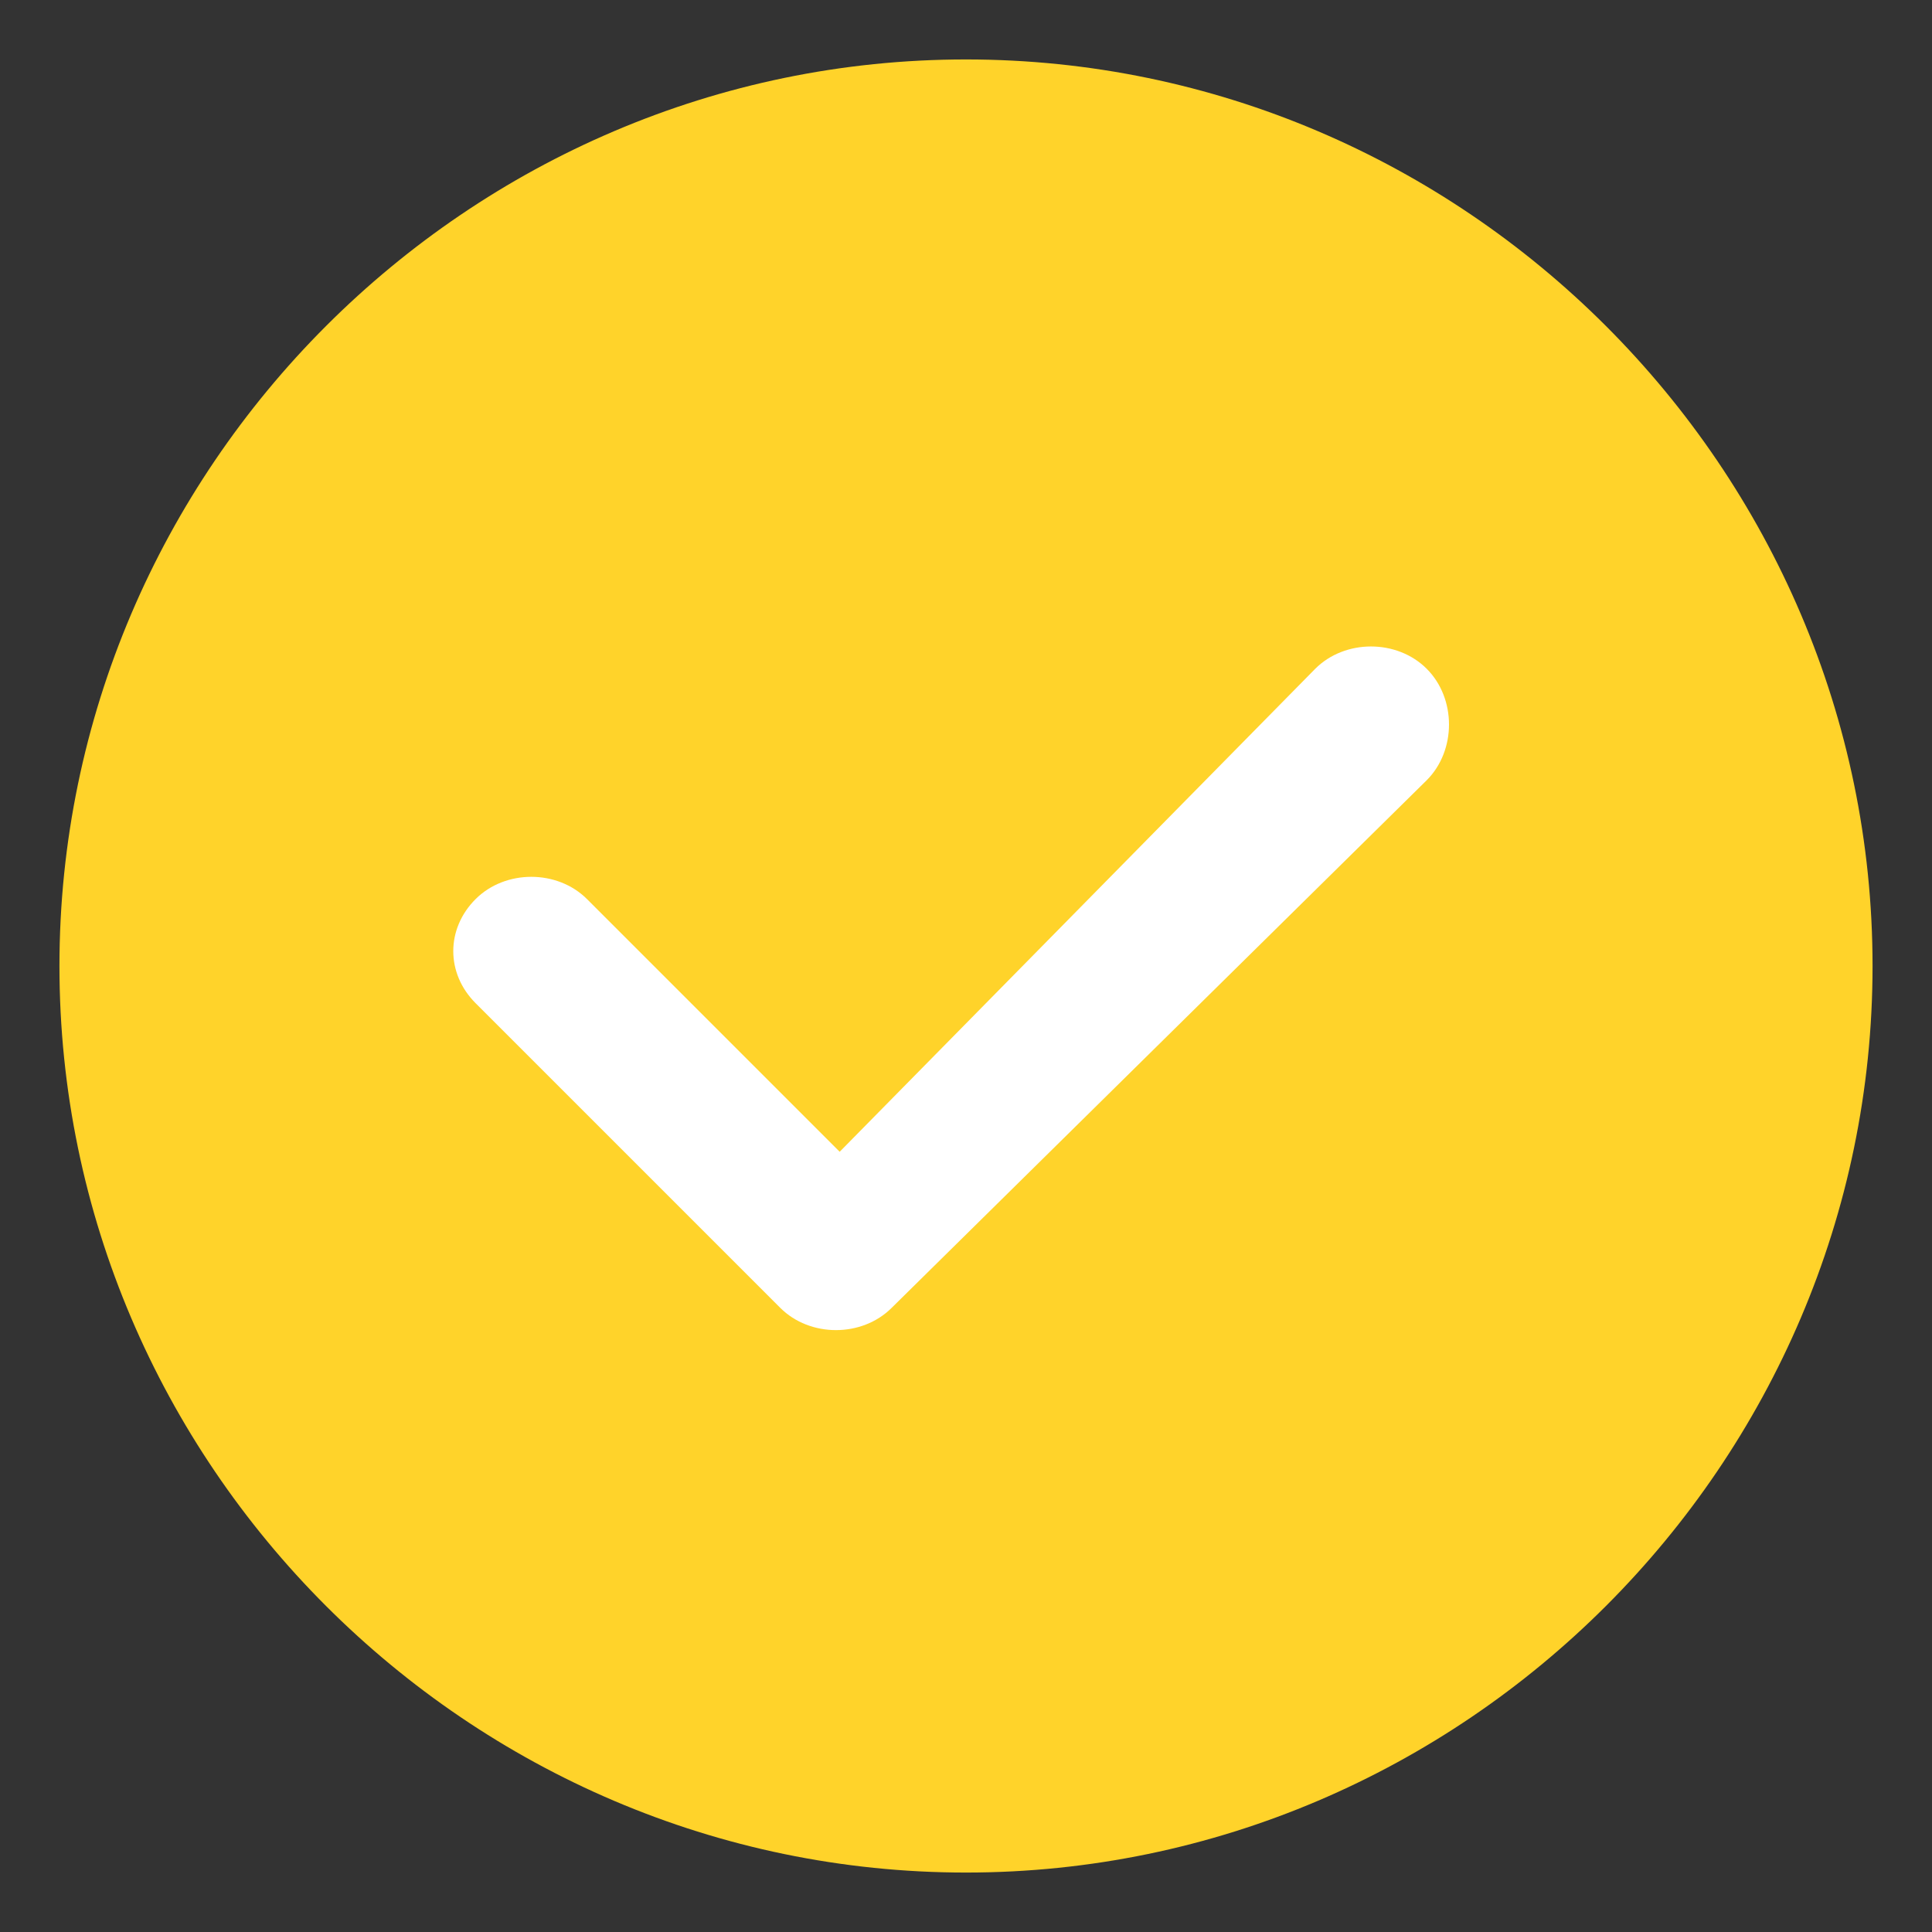 <svg version="1.2" xmlns="http://www.w3.org/2000/svg" viewBox="0 0 26 26" width="26" height="26">
	<rect x="0" y="0" width="26" height="26" fill="#333333" stroke="none"/>
	<title>Ellipse 5 copy 12</title>
	<style>
		.s0 { fill: #ffd32a } 
		.s1 { fill: #ffffff } 
	</style>
	<path id="Ellipse 5 copy 12" class="s0" d="m13 0.8c6.7 0 12.2 5.5 12.2 12.2 0 6.7-5.5 12.2-12.2 12.2-6.7 0-12.2-5.5-12.2-12.2 0-6.7 5.5-12.2 12.2-12.2z"/>
	<path id="Forma 1 copy 10" class="s1" d="m17.7 9l-6.4 6.5-3.4-3.4c-0.4-0.4-1.1-0.4-1.5 0-0.4 0.4-0.4 1 0 1.4l4.1 4.1c0.4 0.4 1.1 0.4 1.5 0l7.2-7.1c0.4-0.4 0.4-1.1 0-1.5-0.4-0.4-1.1-0.4-1.5 0z"/>
</svg>